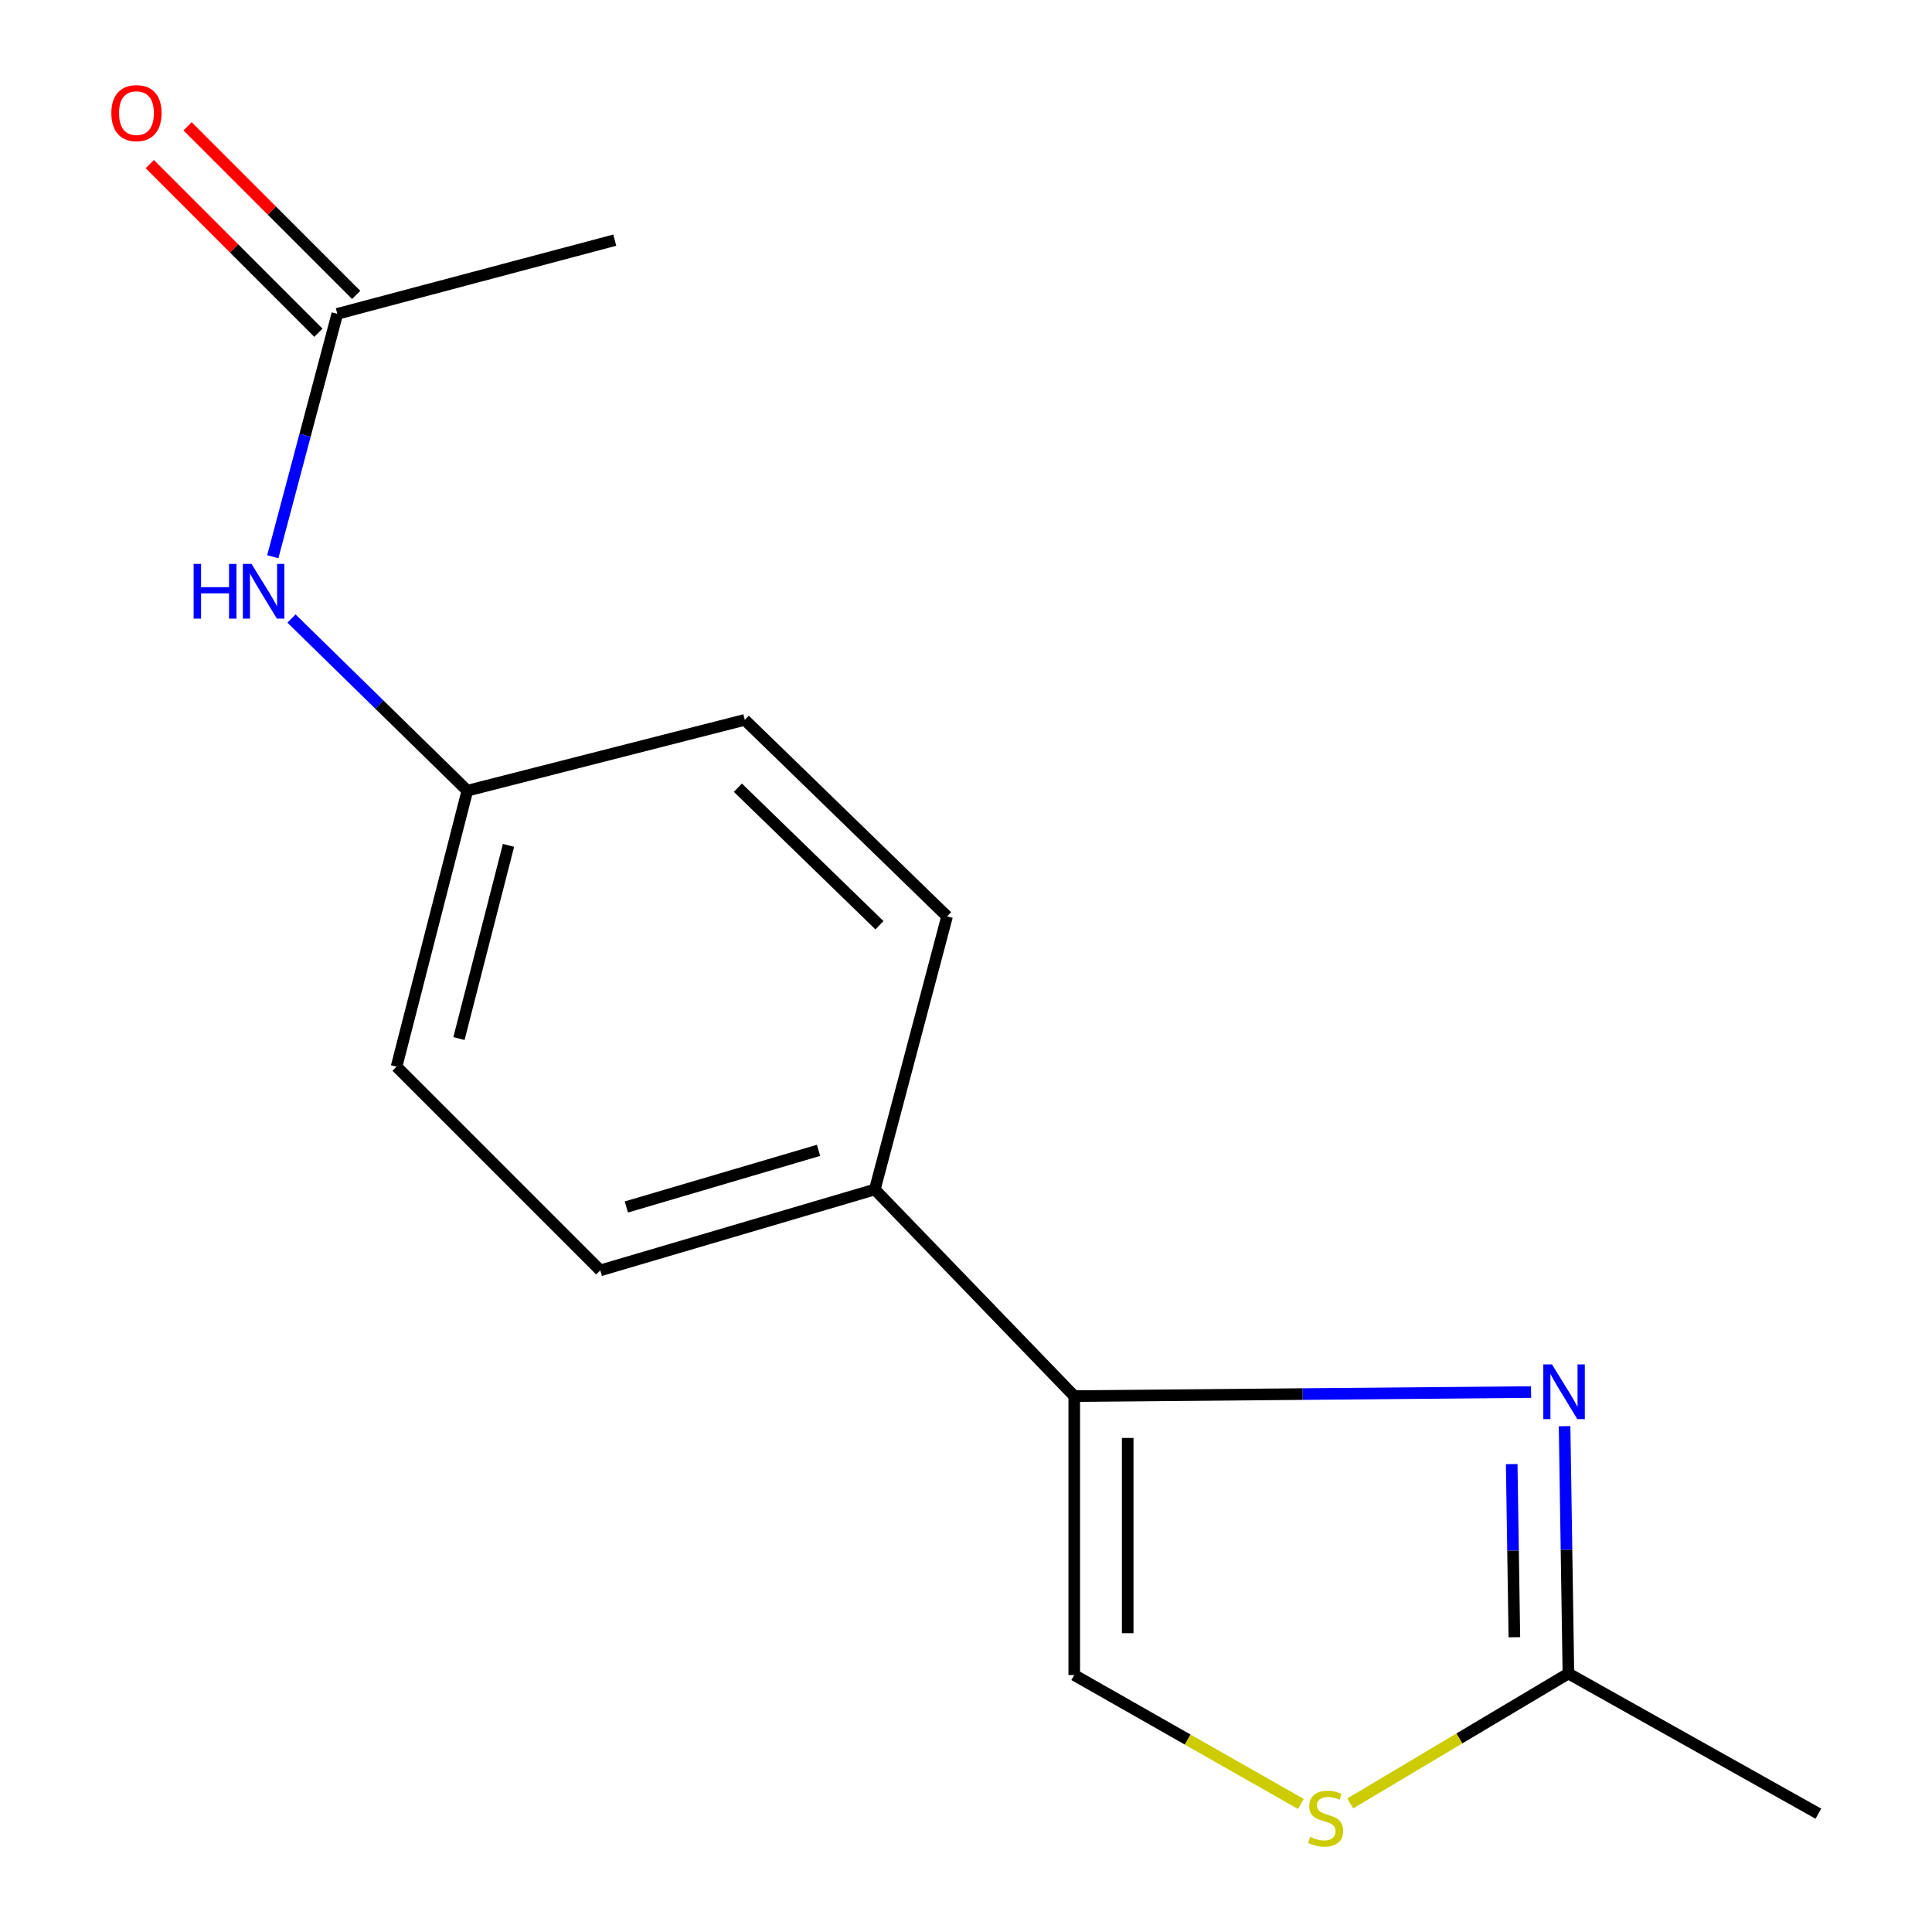 <?xml version='1.0' encoding='iso-8859-1'?>
<svg version='1.1' baseProfile='full'
              xmlns='http://www.w3.org/2000/svg'
                      xmlns:rdkit='http://www.rdkit.org/xml'
                      xmlns:xlink='http://www.w3.org/1999/xlink'
                  xml:space='preserve'
width='1000px' height='1000px' viewBox='0 0 1000 1000'>
<!-- END OF HEADER -->
<rect style='opacity:1.0;fill:#FFFFFF;stroke:none' width='1000' height='1000' x='0' y='0'> </rect>
<path class='bond-0' d='M 792.478,720.525 L 674.253,721.572' style='fill:none;fill-rule:evenodd;stroke:#0000FF;stroke-width:6px;stroke-linecap:butt;stroke-linejoin:miter;stroke-opacity:1' />
<path class='bond-0' d='M 674.253,721.572 L 556.027,722.619' style='fill:none;fill-rule:evenodd;stroke:#000000;stroke-width:6px;stroke-linecap:butt;stroke-linejoin:miter;stroke-opacity:1' />
<path class='bond-1' d='M 809.83,738.181 L 810.815,802.195' style='fill:none;fill-rule:evenodd;stroke:#0000FF;stroke-width:6px;stroke-linecap:butt;stroke-linejoin:miter;stroke-opacity:1' />
<path class='bond-1' d='M 810.815,802.195 L 811.801,866.21' style='fill:none;fill-rule:evenodd;stroke:#000000;stroke-width:6px;stroke-linecap:butt;stroke-linejoin:miter;stroke-opacity:1' />
<path class='bond-1' d='M 782.456,757.811 L 783.146,802.621' style='fill:none;fill-rule:evenodd;stroke:#0000FF;stroke-width:6px;stroke-linecap:butt;stroke-linejoin:miter;stroke-opacity:1' />
<path class='bond-1' d='M 783.146,802.621 L 783.836,847.431' style='fill:none;fill-rule:evenodd;stroke:#000000;stroke-width:6px;stroke-linecap:butt;stroke-linejoin:miter;stroke-opacity:1' />
<path class='bond-3' d='M 556.027,722.619 L 556.027,866.994' style='fill:none;fill-rule:evenodd;stroke:#000000;stroke-width:6px;stroke-linecap:butt;stroke-linejoin:miter;stroke-opacity:1' />
<path class='bond-3' d='M 583.7,744.275 L 583.7,845.338' style='fill:none;fill-rule:evenodd;stroke:#000000;stroke-width:6px;stroke-linecap:butt;stroke-linejoin:miter;stroke-opacity:1' />
<path class='bond-4' d='M 556.027,722.619 L 452.808,615.679' style='fill:none;fill-rule:evenodd;stroke:#000000;stroke-width:6px;stroke-linecap:butt;stroke-linejoin:miter;stroke-opacity:1' />
<path class='bond-2' d='M 811.801,866.21 L 755.344,899.823' style='fill:none;fill-rule:evenodd;stroke:#000000;stroke-width:6px;stroke-linecap:butt;stroke-linejoin:miter;stroke-opacity:1' />
<path class='bond-2' d='M 755.344,899.823 L 698.887,933.436' style='fill:none;fill-rule:evenodd;stroke:#CCCC00;stroke-width:6px;stroke-linecap:butt;stroke-linejoin:miter;stroke-opacity:1' />
<path class='bond-13' d='M 811.801,866.21 L 941.186,938.759' style='fill:none;fill-rule:evenodd;stroke:#000000;stroke-width:6px;stroke-linecap:butt;stroke-linejoin:miter;stroke-opacity:1' />
<path class='bond-15' d='M 673.328,933.724 L 614.678,900.359' style='fill:none;fill-rule:evenodd;stroke:#CCCC00;stroke-width:6px;stroke-linecap:butt;stroke-linejoin:miter;stroke-opacity:1' />
<path class='bond-15' d='M 614.678,900.359 L 556.027,866.994' style='fill:none;fill-rule:evenodd;stroke:#000000;stroke-width:6px;stroke-linecap:butt;stroke-linejoin:miter;stroke-opacity:1' />
<path class='bond-8' d='M 452.808,615.679 L 310.708,657.557' style='fill:none;fill-rule:evenodd;stroke:#000000;stroke-width:6px;stroke-linecap:butt;stroke-linejoin:miter;stroke-opacity:1' />
<path class='bond-8' d='M 423.67,595.417 L 324.2,624.731' style='fill:none;fill-rule:evenodd;stroke:#000000;stroke-width:6px;stroke-linecap:butt;stroke-linejoin:miter;stroke-opacity:1' />
<path class='bond-9' d='M 452.808,615.679 L 490.197,474.317' style='fill:none;fill-rule:evenodd;stroke:#000000;stroke-width:6px;stroke-linecap:butt;stroke-linejoin:miter;stroke-opacity:1' />
<path class='bond-5' d='M 174.589,162.445 L 157.892,225.303' style='fill:none;fill-rule:evenodd;stroke:#000000;stroke-width:6px;stroke-linecap:butt;stroke-linejoin:miter;stroke-opacity:1' />
<path class='bond-5' d='M 157.892,225.303 L 141.195,288.162' style='fill:none;fill-rule:evenodd;stroke:#0000FF;stroke-width:6px;stroke-linecap:butt;stroke-linejoin:miter;stroke-opacity:1' />
<path class='bond-7' d='M 184.374,152.662 L 140.733,109.015' style='fill:none;fill-rule:evenodd;stroke:#000000;stroke-width:6px;stroke-linecap:butt;stroke-linejoin:miter;stroke-opacity:1' />
<path class='bond-7' d='M 140.733,109.015 L 97.092,65.368' style='fill:none;fill-rule:evenodd;stroke:#FF0000;stroke-width:6px;stroke-linecap:butt;stroke-linejoin:miter;stroke-opacity:1' />
<path class='bond-7' d='M 164.805,172.228 L 121.164,128.581' style='fill:none;fill-rule:evenodd;stroke:#000000;stroke-width:6px;stroke-linecap:butt;stroke-linejoin:miter;stroke-opacity:1' />
<path class='bond-7' d='M 121.164,128.581 L 77.523,84.934' style='fill:none;fill-rule:evenodd;stroke:#FF0000;stroke-width:6px;stroke-linecap:butt;stroke-linejoin:miter;stroke-opacity:1' />
<path class='bond-14' d='M 174.589,162.445 L 318.195,124.303' style='fill:none;fill-rule:evenodd;stroke:#000000;stroke-width:6px;stroke-linecap:butt;stroke-linejoin:miter;stroke-opacity:1' />
<path class='bond-6' d='M 150.876,320.16 L 196.386,364.708' style='fill:none;fill-rule:evenodd;stroke:#0000FF;stroke-width:6px;stroke-linecap:butt;stroke-linejoin:miter;stroke-opacity:1' />
<path class='bond-6' d='M 196.386,364.708 L 241.895,409.256' style='fill:none;fill-rule:evenodd;stroke:#000000;stroke-width:6px;stroke-linecap:butt;stroke-linejoin:miter;stroke-opacity:1' />
<path class='bond-11' d='M 310.708,657.557 L 205.26,552.108' style='fill:none;fill-rule:evenodd;stroke:#000000;stroke-width:6px;stroke-linecap:butt;stroke-linejoin:miter;stroke-opacity:1' />
<path class='bond-12' d='M 490.197,474.317 L 385.502,372.604' style='fill:none;fill-rule:evenodd;stroke:#000000;stroke-width:6px;stroke-linecap:butt;stroke-linejoin:miter;stroke-opacity:1' />
<path class='bond-12' d='M 455.21,478.909 L 381.923,407.71' style='fill:none;fill-rule:evenodd;stroke:#000000;stroke-width:6px;stroke-linecap:butt;stroke-linejoin:miter;stroke-opacity:1' />
<path class='bond-10' d='M 241.895,409.256 L 385.502,372.604' style='fill:none;fill-rule:evenodd;stroke:#000000;stroke-width:6px;stroke-linecap:butt;stroke-linejoin:miter;stroke-opacity:1' />
<path class='bond-16' d='M 241.895,409.256 L 205.26,552.108' style='fill:none;fill-rule:evenodd;stroke:#000000;stroke-width:6px;stroke-linecap:butt;stroke-linejoin:miter;stroke-opacity:1' />
<path class='bond-16' d='M 263.205,437.558 L 237.56,537.555' style='fill:none;fill-rule:evenodd;stroke:#000000;stroke-width:6px;stroke-linecap:butt;stroke-linejoin:miter;stroke-opacity:1' />
<path  class='atom-0' d='M 803.296 706.214
L 812.576 721.214
Q 813.496 722.694, 814.976 725.374
Q 816.456 728.054, 816.536 728.214
L 816.536 706.214
L 820.296 706.214
L 820.296 734.534
L 816.416 734.534
L 806.456 718.134
Q 805.296 716.214, 804.056 714.014
Q 802.856 711.814, 802.496 711.134
L 802.496 734.534
L 798.816 734.534
L 798.816 706.214
L 803.296 706.214
' fill='#0000FF'/>
<path  class='atom-3' d='M 678.151 950.739
Q 678.471 950.859, 679.791 951.419
Q 681.111 951.979, 682.551 952.339
Q 684.031 952.659, 685.471 952.659
Q 688.151 952.659, 689.711 951.379
Q 691.271 950.059, 691.271 947.779
Q 691.271 946.219, 690.471 945.259
Q 689.711 944.299, 688.511 943.779
Q 687.311 943.259, 685.311 942.659
Q 682.791 941.899, 681.271 941.179
Q 679.791 940.459, 678.711 938.939
Q 677.671 937.419, 677.671 934.859
Q 677.671 931.299, 680.071 929.099
Q 682.511 926.899, 687.311 926.899
Q 690.591 926.899, 694.311 928.459
L 693.391 931.539
Q 689.991 930.139, 687.431 930.139
Q 684.671 930.139, 683.151 931.299
Q 681.631 932.419, 681.671 934.379
Q 681.671 935.899, 682.431 936.819
Q 683.231 937.739, 684.351 938.259
Q 685.511 938.779, 687.431 939.379
Q 689.991 940.179, 691.511 940.979
Q 693.031 941.779, 694.111 943.419
Q 695.231 945.019, 695.231 947.779
Q 695.231 951.699, 692.591 953.819
Q 689.991 955.899, 685.631 955.899
Q 683.111 955.899, 681.191 955.339
Q 679.311 954.819, 677.071 953.899
L 678.151 950.739
' fill='#CCCC00'/>
<path  class='atom-7' d='M 100.227 291.876
L 104.067 291.876
L 104.067 303.916
L 118.547 303.916
L 118.547 291.876
L 122.387 291.876
L 122.387 320.196
L 118.547 320.196
L 118.547 307.116
L 104.067 307.116
L 104.067 320.196
L 100.227 320.196
L 100.227 291.876
' fill='#0000FF'/>
<path  class='atom-7' d='M 130.187 291.876
L 139.467 306.876
Q 140.387 308.356, 141.867 311.036
Q 143.347 313.716, 143.427 313.876
L 143.427 291.876
L 147.187 291.876
L 147.187 320.196
L 143.307 320.196
L 133.347 303.796
Q 132.187 301.876, 130.947 299.676
Q 129.747 297.476, 129.387 296.796
L 129.387 320.196
L 125.707 320.196
L 125.707 291.876
L 130.187 291.876
' fill='#0000FF'/>
<path  class='atom-8' d='M 57.632 58.552
Q 57.632 51.752, 60.992 47.952
Q 64.352 44.152, 70.632 44.152
Q 76.912 44.152, 80.272 47.952
Q 83.632 51.752, 83.632 58.552
Q 83.632 65.432, 80.232 69.352
Q 76.832 73.232, 70.632 73.232
Q 64.392 73.232, 60.992 69.352
Q 57.632 65.472, 57.632 58.552
M 70.632 70.032
Q 74.952 70.032, 77.272 67.152
Q 79.632 64.232, 79.632 58.552
Q 79.632 52.992, 77.272 50.192
Q 74.952 47.352, 70.632 47.352
Q 66.312 47.352, 63.952 50.152
Q 61.632 52.952, 61.632 58.552
Q 61.632 64.272, 63.952 67.152
Q 66.312 70.032, 70.632 70.032
' fill='#FF0000'/>
</svg>
